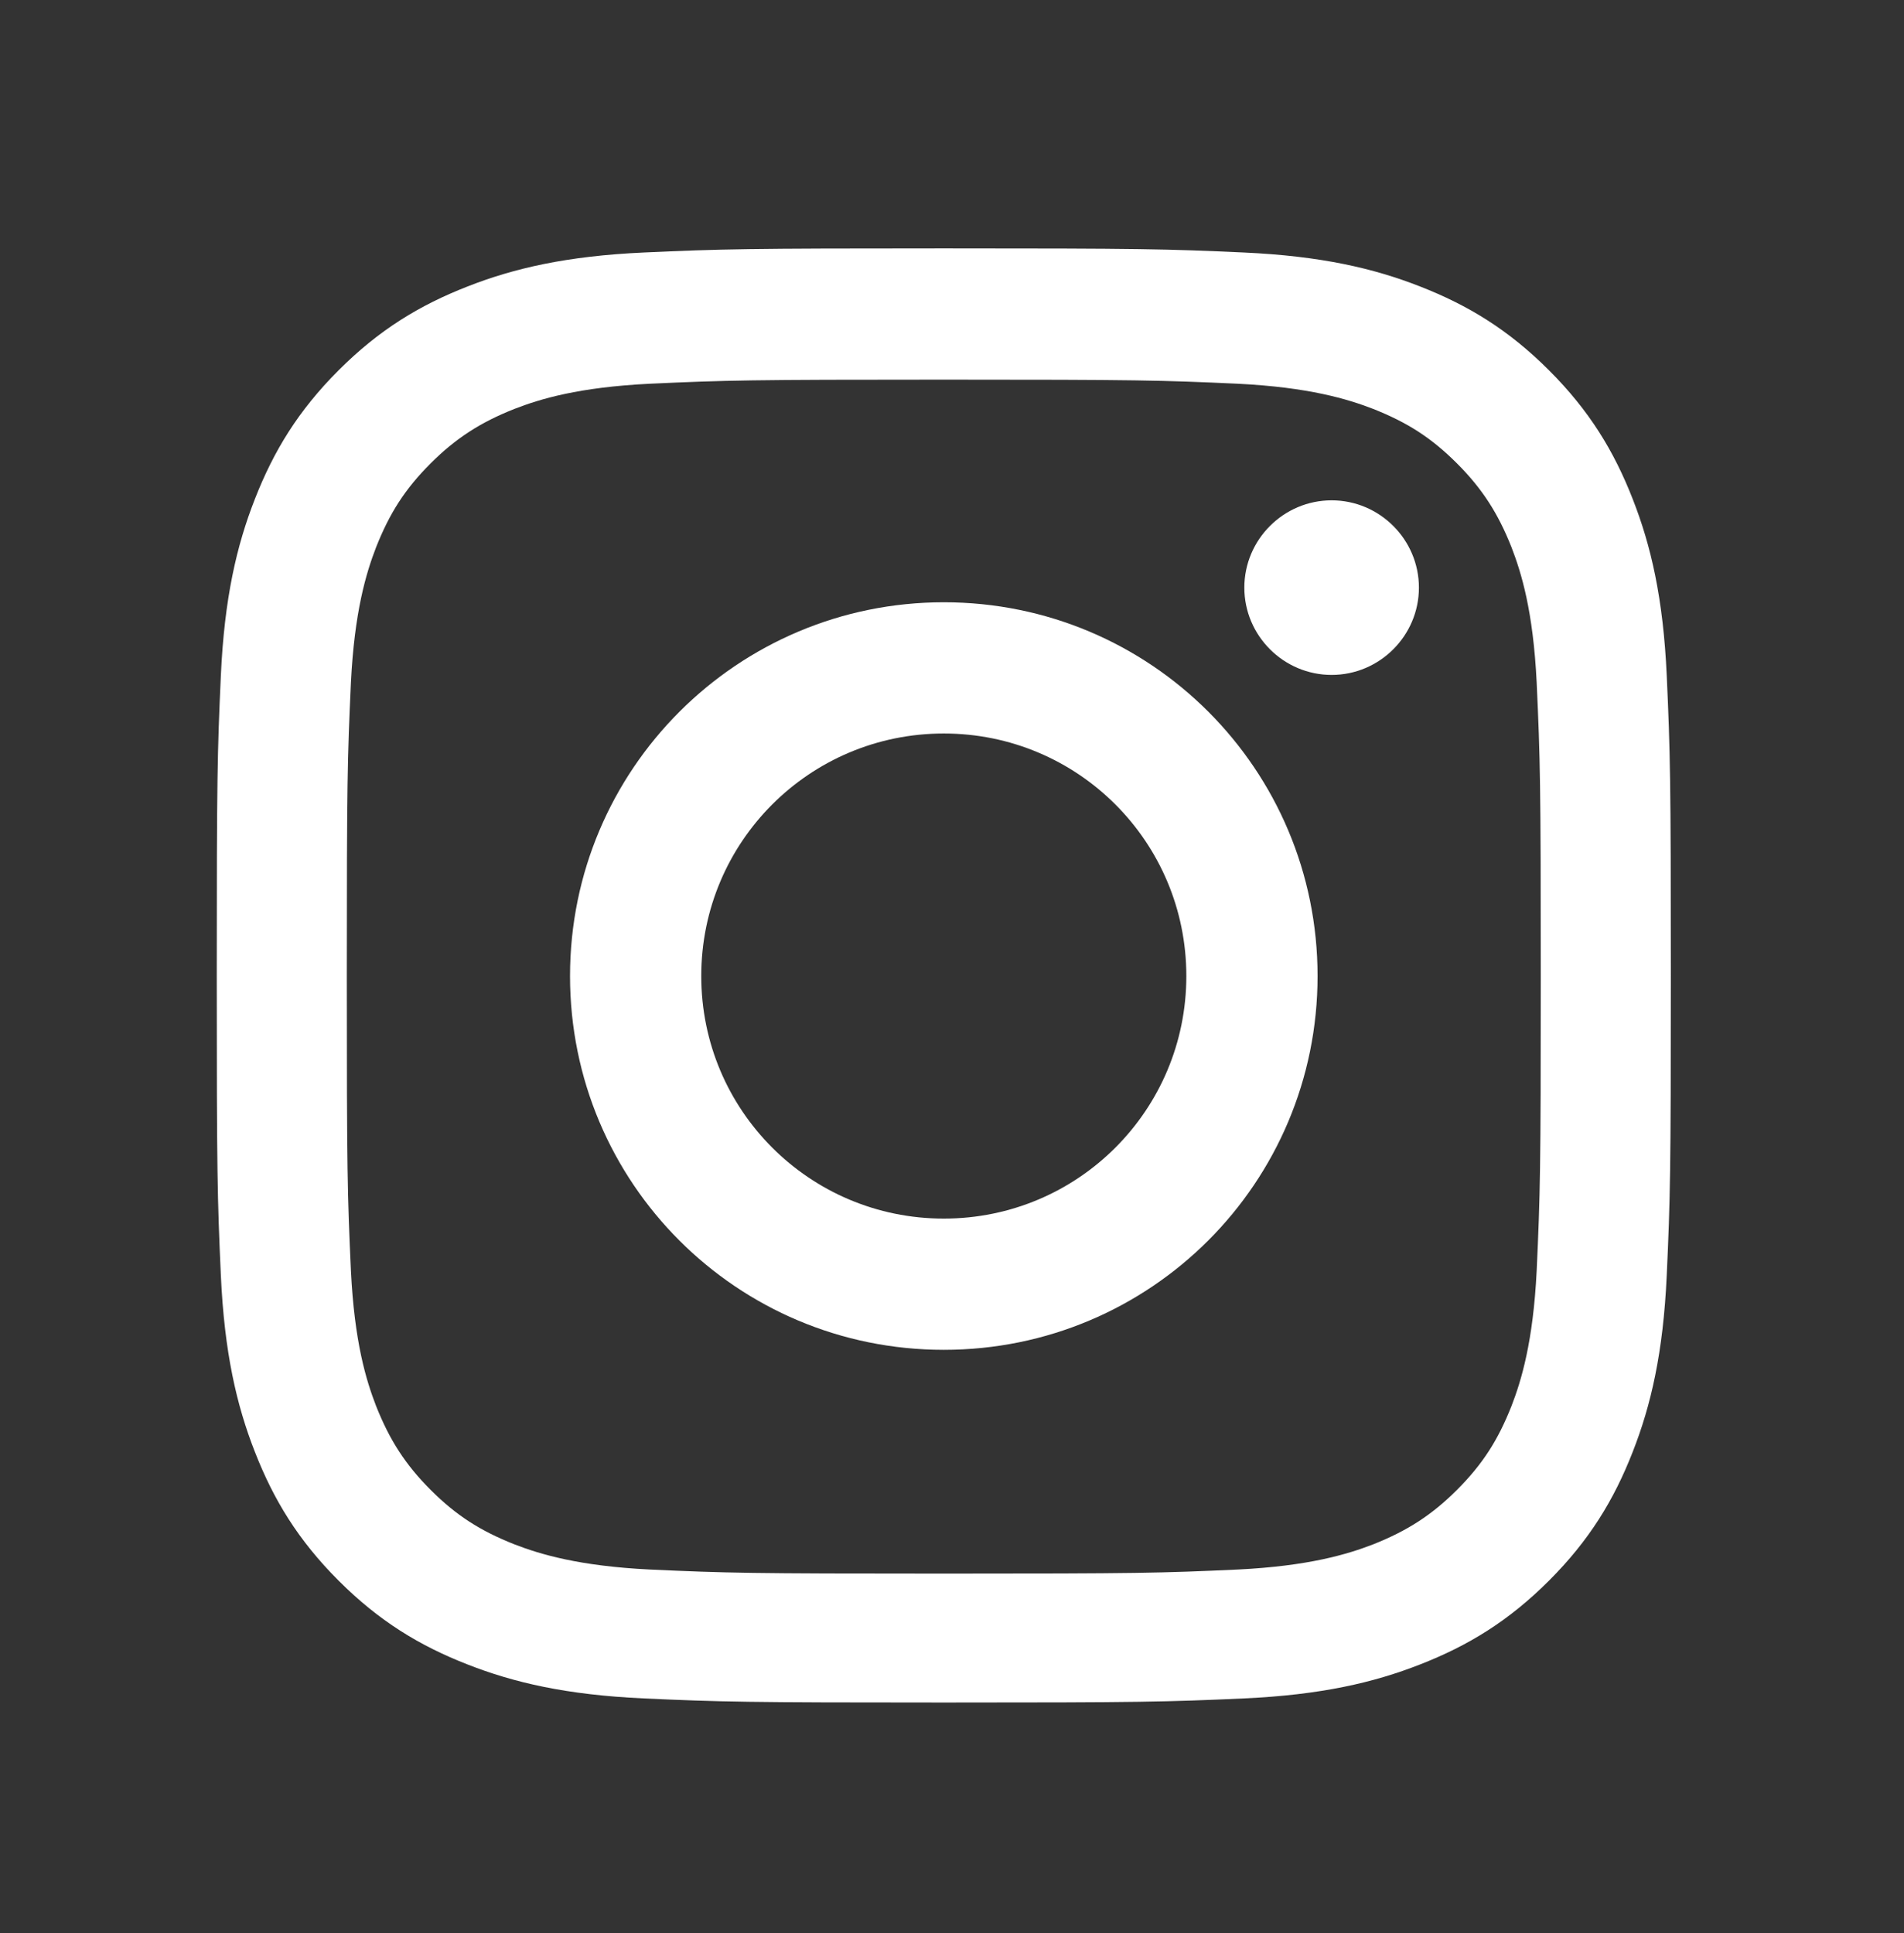 <?xml version="1.0" encoding="UTF-8"?>
<svg id="Capa_1" xmlns="http://www.w3.org/2000/svg" version="1.1" viewBox="0 0 32.5 33">
  <rect x="0" y="0" width="32.5" height="33" fill="#333333" stroke="none"/>
  <!-- Generator: Adobe Illustrator 29.0.0, SVG Export Plug-In . SVG Version: 2.1.0 Build 186)  -->
  <defs>
    <style>
      .st0 {
        fill: #fff;
      }
    </style>
  </defs>
  <path class="st0" d="M16.11,6.48c3.32,0,3.71.01,5.02.07,1.21.06,1.87.26,2.31.43.58.23.99.49,1.43.93.43.43.7.85.93,1.43.17.44.37,1.09.43,2.31.06,1.31.07,1.7.07,5.02s-.01,3.71-.07,5.02c-.06,1.21-.26,1.87-.43,2.31-.23.58-.49.99-.93,1.43-.43.43-.85.7-1.43.93-.44.17-1.1.37-2.31.43-1.31.06-1.7.07-5.02.07s-3.71-.01-5.02-.07c-1.21-.06-1.87-.26-2.31-.43-.58-.23-.99-.49-1.43-.93-.43-.43-.7-.85-.93-1.43-.17-.44-.37-1.09-.43-2.31-.06-1.31-.07-1.7-.07-5.02s.01-3.71.07-5.02c.06-1.21.26-1.87.43-2.31.23-.58.49-.99.93-1.43.43-.43.85-.7,1.43-.93.44-.17,1.09-.37,2.31-.43,1.31-.06,1.7-.07,5.02-.07M16.11,4.24c-3.37,0-3.79.01-5.12.07-1.32.06-2.22.27-3.01.58-.82.32-1.51.74-2.2,1.43-.69.69-1.11,1.38-1.43,2.2-.31.79-.52,1.69-.58,3.01-.06,1.32-.07,1.75-.07,5.12s.01,3.79.07,5.12c.06,1.32.27,2.22.58,3.01.32.82.74,1.51,1.43,2.2.69.69,1.38,1.11,2.2,1.43.79.31,1.69.52,3.01.58,1.32.06,1.75.07,5.12.07s3.79-.01,5.12-.07c1.32-.06,2.22-.27,3.01-.58.82-.32,1.51-.74,2.2-1.43s1.11-1.38,1.43-2.2c.31-.79.52-1.69.58-3.01.06-1.32.07-1.75.07-5.12s-.01-3.79-.07-5.12c-.06-1.32-.27-2.22-.58-3.01-.32-.82-.74-1.51-1.43-2.2s-1.38-1.11-2.2-1.43c-.79-.31-1.69-.52-3.01-.58-1.32-.06-1.75-.07-5.12-.07"/>
  <path class="st0" d="M16.11,10.28c-3.52,0-6.38,2.85-6.38,6.38s2.85,6.38,6.38,6.38,6.38-2.85,6.38-6.38-2.85-6.38-6.38-6.38M16.11,20.8c-2.29,0-4.14-1.85-4.14-4.14s1.85-4.14,4.14-4.14,4.14,1.85,4.14,4.14-1.85,4.14-4.14,4.14"/>
  <path class="st0" d="M24.22,10.03c0,.82-.67,1.49-1.49,1.49s-1.49-.67-1.49-1.49.67-1.49,1.49-1.49,1.49.67,1.49,1.49"/>
</svg>